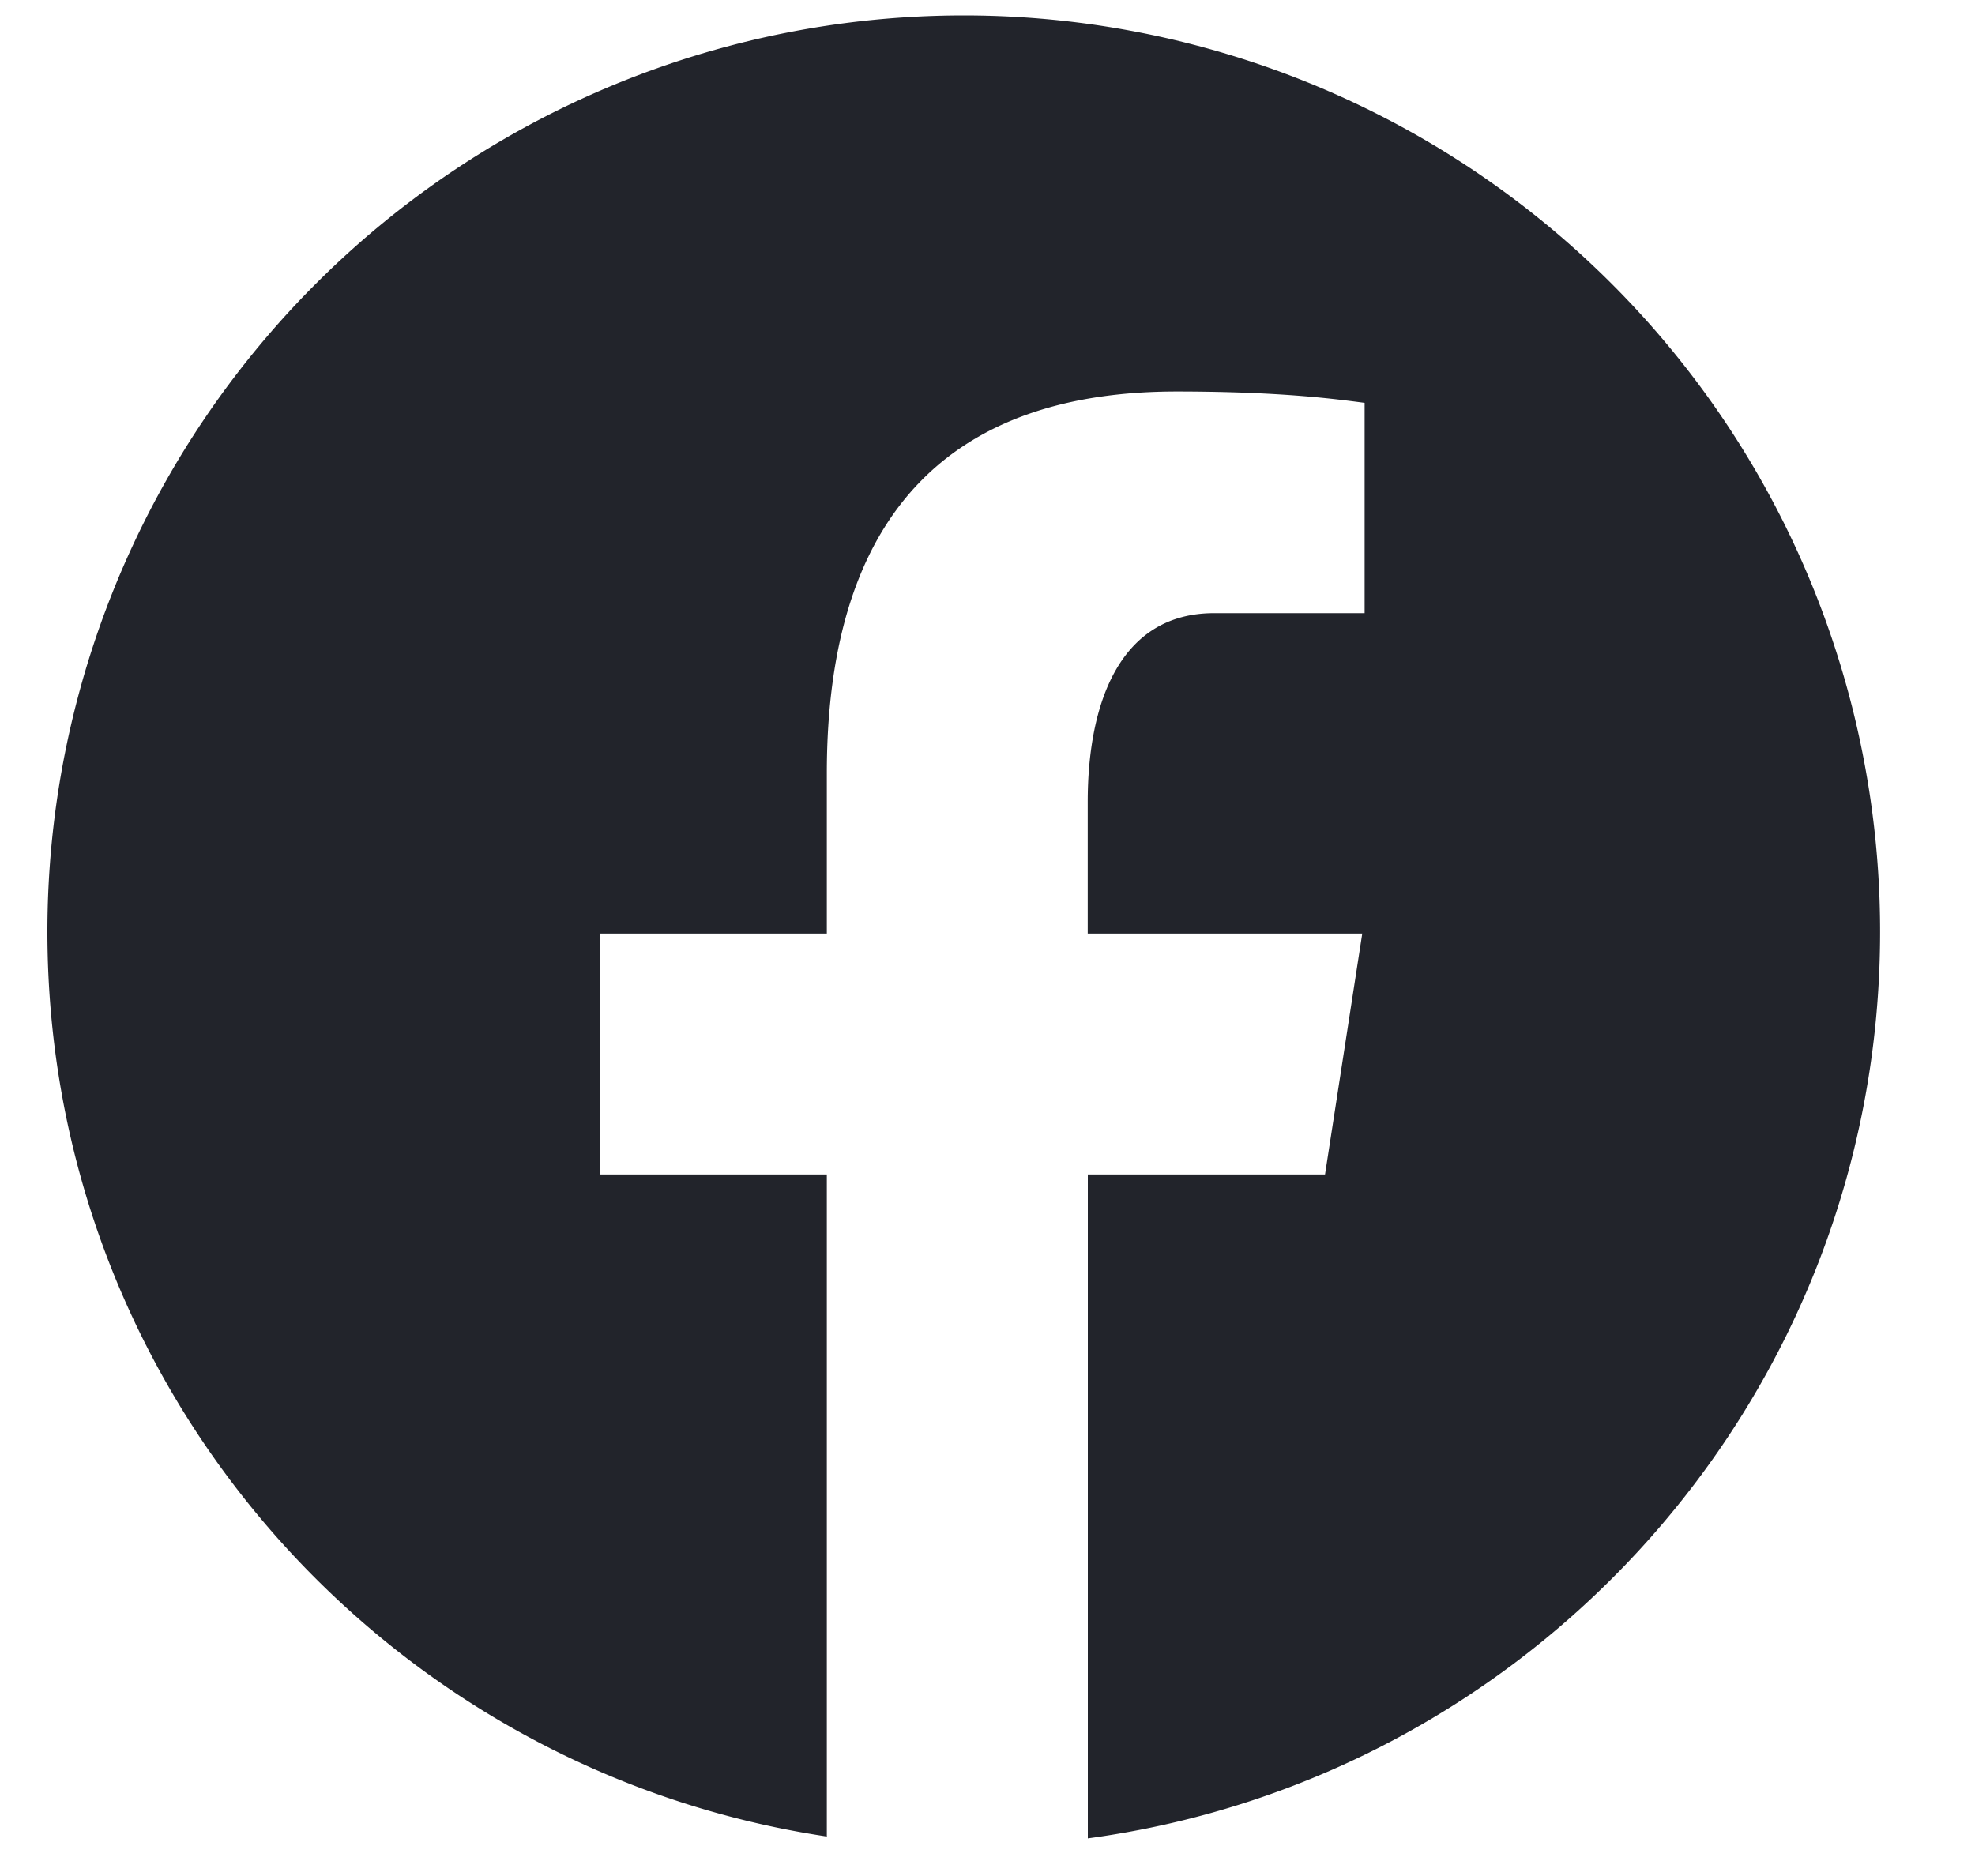 <svg xmlns="http://www.w3.org/2000/svg" width="20" height="19" fill="none"><path d="M9.76.156a9.28 9.28 0 0 0-9.28 9.28c0 4.651 3.427 8.493 7.893 9.164v-6.705H6.077v-2.44h2.296V7.832c0-2.687 1.309-3.867 3.542-3.867 1.07 0 1.635.08 1.904.115v2.13h-1.524c-.948 0-1.28.898-1.28 1.912v1.333h2.78l-.377 2.44h-2.402v6.724c4.53-.613 8.023-4.486 8.023-9.183A9.28 9.28 0 0 0 9.76.156Z" fill="#22242B"/></svg>